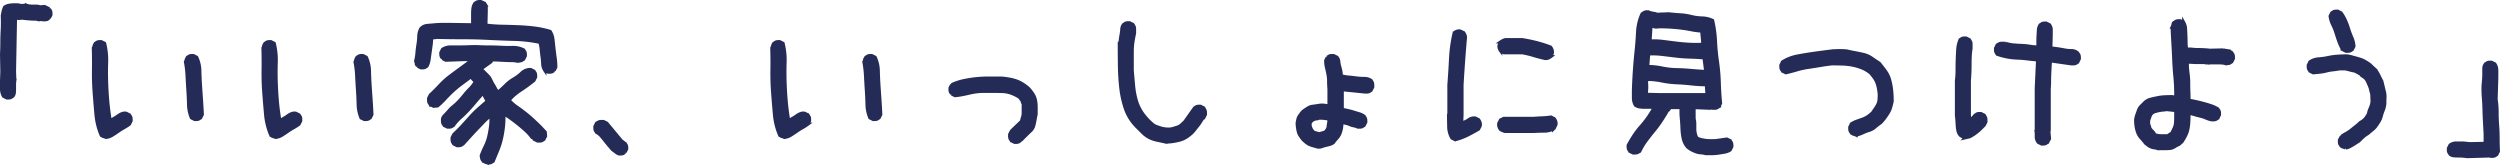 <svg xmlns="http://www.w3.org/2000/svg" width="795.924" height="52.528" viewBox="0 0 795.924 52.528">
  <path id="hgroup_h3" d="M37.125-14.555l-1.055-.527a4.388,4.388,0,0,1-.475-1.107,4.59,4.59,0,0,1-.158-1.213v-2.637l.105-2.848-.105-5.59q.105-1.9.105-3.8t.105-3.744q.105-1.846.053-3.8a8.4,8.4,0,0,1,.686-3.639,3.008,3.008,0,0,1,.949-.475,5.605,5.605,0,0,1,1.055-.211q.527-.053,1.107-.053h1.107l1.16.211,1.582-.105a3.868,3.868,0,0,0,1.055.264q.527.053,1.107.053h1.107a2.821,2.821,0,0,1,1.055.211l1.477-.105,1.477.738a2.771,2.771,0,0,0,.264.422,1.16,1.16,0,0,1,.211.475,2.444,2.444,0,0,1,.053.475v.527l-.527,1.055a2.771,2.771,0,0,0-.422.264,1.16,1.16,0,0,1-.475.211,2.683,2.683,0,0,1-.527.053h-.58l-.633-.105-.738.105a3.248,3.248,0,0,0-1.213-.211q-.686,0-1.371-.053t-1.318-.105q-.633-.053-1.266-.158l-1.266.105-.949-.211-.316,17.086.105,2.848a8.01,8.01,0,0,0-.105,1.318v1.371q0,.686-.053,1.266a2.058,2.058,0,0,1-.475,1.107,2.771,2.771,0,0,0-.422.264,1.16,1.16,0,0,1-.475.211,2.444,2.444,0,0,1-.475.053ZM68.66-2a2.894,2.894,0,0,0-.369-.158q-.158-.053-.369-.105a1.172,1.172,0,0,1-.369-.158,3.448,3.448,0,0,0-.369-.211A21.5,21.5,0,0,1,65.5-9.281q-.316-3.48-.58-7.066t-.211-7.119q.053-3.533-.053-7.014a2.894,2.894,0,0,0,.158-.369q.053-.158.105-.369a1.172,1.172,0,0,1,.158-.369,3.448,3.448,0,0,0,.211-.369,2.771,2.771,0,0,0,.422-.264,1.16,1.16,0,0,1,.475-.211,2.444,2.444,0,0,1,.475-.053h.527l1.055.527a21.832,21.832,0,0,1,.633,6.064q-.105,3.111,0,6.275t.369,6.17q.264,3.006.791,6.064h.211a7.584,7.584,0,0,1,1.107-.738,10.633,10.633,0,0,0,1.16-.738,5.949,5.949,0,0,1,1.213-.686A2.561,2.561,0,0,1,75.094-9.7l1.055.527a2.771,2.771,0,0,0,.264.422,1.16,1.16,0,0,1,.211.475,2.444,2.444,0,0,1,.053.475v.527l-.527,1.055a15.653,15.653,0,0,1-1.793,1.16A20.263,20.263,0,0,0,72.51-3.9q-.9.633-1.846,1.213A4.7,4.7,0,0,1,68.66-2ZM96.926-7.7l-1.055-.527a11.6,11.6,0,0,1-.9-4.271q-.053-2.268-.211-4.588T94.5-21.621a31.708,31.708,0,0,0-.527-4.43,2.894,2.894,0,0,0,.158-.369q.053-.158.105-.369a1.172,1.172,0,0,1,.158-.369,3.448,3.448,0,0,0,.211-.369,2.771,2.771,0,0,0,.422-.264A1.16,1.16,0,0,1,95.5-28a2.444,2.444,0,0,1,.475-.053H96.5l1.055.527a10.544,10.544,0,0,1,1,4.324q.053,2.32.211,4.693t.316,4.641q.158,2.268.264,4.588l-.527,1.055a2.771,2.771,0,0,0-.422.264,1.16,1.16,0,0,1-.475.211,2.444,2.444,0,0,1-.475.053ZM122.66-2a2.894,2.894,0,0,0-.369-.158q-.158-.053-.369-.105a1.172,1.172,0,0,1-.369-.158,3.448,3.448,0,0,0-.369-.211A21.5,21.5,0,0,1,119.5-9.281q-.316-3.48-.58-7.066t-.211-7.119q.053-3.533-.053-7.014a2.894,2.894,0,0,0,.158-.369q.053-.158.105-.369a1.172,1.172,0,0,1,.158-.369,3.448,3.448,0,0,0,.211-.369,2.771,2.771,0,0,0,.422-.264,1.16,1.16,0,0,1,.475-.211,2.444,2.444,0,0,1,.475-.053h.527l1.055.527a21.832,21.832,0,0,1,.633,6.064q-.105,3.111,0,6.275t.369,6.17q.264,3.006.791,6.064h.211a7.584,7.584,0,0,1,1.107-.738,10.633,10.633,0,0,0,1.16-.738,5.949,5.949,0,0,1,1.213-.686,2.561,2.561,0,0,1,1.371-.158l1.055.527a2.771,2.771,0,0,0,.264.422,1.16,1.16,0,0,1,.211.475,2.444,2.444,0,0,1,.053.475v.527l-.527,1.055a15.653,15.653,0,0,1-1.793,1.16A20.263,20.263,0,0,0,126.51-3.9q-.9.633-1.846,1.213A4.7,4.7,0,0,1,122.66-2Zm28.266-5.7-1.055-.527a11.6,11.6,0,0,1-.9-4.271q-.053-2.268-.211-4.588t-.264-4.535a31.708,31.708,0,0,0-.527-4.43,2.894,2.894,0,0,0,.158-.369q.053-.158.105-.369a1.172,1.172,0,0,1,.158-.369,3.448,3.448,0,0,0,.211-.369,2.771,2.771,0,0,0,.422-.264A1.16,1.16,0,0,1,149.5-28a2.444,2.444,0,0,1,.475-.053h.527l1.055.527a10.544,10.544,0,0,1,1,4.324q.053,2.32.211,4.693t.316,4.641q.158,2.268.264,4.588l-.527,1.055a2.771,2.771,0,0,0-.422.264,1.16,1.16,0,0,1-.475.211,2.444,2.444,0,0,1-.475.053ZM190.371,6.223A2.894,2.894,0,0,0,190,6.064q-.158-.053-.369-.105a1.172,1.172,0,0,1-.369-.158,2.067,2.067,0,0,0-.475-.211,2.771,2.771,0,0,0-.264-.422,1.188,1.188,0,0,1-.211-.422q-.053-.211-.105-.475a2.444,2.444,0,0,1-.053-.475A26.641,26.641,0,0,1,189.422.844a13.862,13.862,0,0,0,1.107-3.059,32.387,32.387,0,0,0,.58-3.217,17.415,17.415,0,0,0,.105-3.322H190.9a25.209,25.209,0,0,0-2.268,2.109l-2.162,2.268q-1.055,1.107-2.057,2.215T182.355.105a2.771,2.771,0,0,0-.422.264,1.16,1.16,0,0,1-.475.211,2.444,2.444,0,0,1-.475.053h-.527L179.4.105a2.771,2.771,0,0,0-.264-.422,1.16,1.16,0,0,1-.211-.475,2.683,2.683,0,0,1-.053-.527V-1.9l.527-1.055q1.371-1.266,2.637-2.637t2.531-2.795a32.357,32.357,0,0,1,2.689-2.689q1.424-1.266,2.795-2.426l-1.266-2.426h-.211q-1.16,1.266-2.268,2.584t-2.268,2.584a32.348,32.348,0,0,1-2.479,2.426A13.941,13.941,0,0,0,179.3-5.8a2.771,2.771,0,0,0-.422.264,1.16,1.16,0,0,1-.475.211,2.444,2.444,0,0,1-.475.053H177.4L176.344-5.8a2.771,2.771,0,0,0-.264-.422,1.16,1.16,0,0,1-.211-.475,2.683,2.683,0,0,1-.053-.527V-7.8a2,2,0,0,1,.58-1.107q.475-.475.9-.949l.844-.949a7.708,7.708,0,0,1,.949-.9,19.03,19.03,0,0,0,1.951-1.793q.9-.949,1.688-1.951a22.329,22.329,0,0,1,1.74-1.951,12.343,12.343,0,0,0,1.688-2.109v-.316l-1.16-1.266h-.422q-1.371,1.055-2.742,2.057a30.749,30.749,0,0,0-2.637,2.162q-1.266,1.16-2.479,2.479a25.961,25.961,0,0,1-2.479,2.373l-1.266.105-1.055-.527a2.771,2.771,0,0,0-.264-.422,1.16,1.16,0,0,1-.211-.475,2.683,2.683,0,0,1-.053-.527v-.58l.527-1.055q1.582-1.477,3.111-3.111a24.72,24.72,0,0,1,3.217-2.9q1.688-1.266,3.428-2.531t3.428-2.531v-.211h-2.426l-5.8.211-1.055-.527a2.771,2.771,0,0,0-.264-.422,1.16,1.16,0,0,1-.211-.475,2.444,2.444,0,0,1-.053-.475V-29l.527-1.055a4.623,4.623,0,0,1,2.531-.738h2.795q1.424,0,2.795-.053t2.848-.053q1.793.105,3.744.105t3.8.105q1.846.105,3.744.053a7.437,7.437,0,0,1,3.586.791,2.771,2.771,0,0,0,.264.422,1.16,1.16,0,0,1,.211.475,2.444,2.444,0,0,1,.053.475v.527l-.527,1.055a2.771,2.771,0,0,0-.422.264,1.16,1.16,0,0,1-.475.211l-.527.105a2.963,2.963,0,0,1-.58.053,8.968,8.968,0,0,0-1.951-.211q-1,0-2-.053l-2-.105q-1-.053-2.057-.053l-.422.633-2.953,2.109v.316l2.32,2.32a9.706,9.706,0,0,1,.738,1.318,10.729,10.729,0,0,0,.686,1.266,13.515,13.515,0,0,1,.686,1.213,3.113,3.113,0,0,0,.844,1.055q1.266-1.055,2.426-2.215a12.179,12.179,0,0,1,2.531-1.951,13.231,13.231,0,0,0,2.531-1.9,3.968,3.968,0,0,1,2.848-1.107l1.055.527a2.771,2.771,0,0,0,.264.422,1.16,1.16,0,0,1,.211.475,2.444,2.444,0,0,1,.053.475v.527l-.527,1.055q-1.055.844-2.057,1.582t-2.057,1.424a20.749,20.749,0,0,0-2.057,1.529,11.912,11.912,0,0,0-1.74,1.793,14.2,14.2,0,0,0,2.479,2.162q1.318.9,2.584,1.9t2.531,2.162q1.266,1.16,2.426,2.32l1.477,1.582.105,1.266-.527,1.055a2.771,2.771,0,0,0-.422.264,1.16,1.16,0,0,1-.475.211,2.683,2.683,0,0,1-.527.053h-.58l-1.055-.527v-.211L204.293-2a14.637,14.637,0,0,0-2-2.215q-1.16-1.055-2.268-1.951t-2.268-1.74a28.75,28.75,0,0,0-2.426-1.582,24.675,24.675,0,0,1-.105,3.955,35.145,35.145,0,0,1-.633,3.85A22.491,22.491,0,0,1,193.43,2L191.953,5.59a3.448,3.448,0,0,0-.369.211,3.448,3.448,0,0,1-.369.211.936.936,0,0,1-.422.105A.936.936,0,0,0,190.371,6.223Zm19.09-29-1.055-.527a4.064,4.064,0,0,1-.686-2.109q-.053-1.16-.211-2.32t-.264-2.32a11.226,11.226,0,0,0-.422-2.215,44.723,44.723,0,0,0-8.068-.949q-4.061-.105-8.174-.316t-8.227-.211q-4.113,0-8.227-.105l-1.793.211a17.154,17.154,0,0,1-.158,2.32q-.158,1.16-.316,2.268t-.316,2.268a5.959,5.959,0,0,1-.686,2.109,2.771,2.771,0,0,0-.422.264,1.16,1.16,0,0,1-.475.211,2.444,2.444,0,0,1-.475.053h-.527l-1.055-.527a1.408,1.408,0,0,0-.264-.369.57.57,0,0,1-.158-.422,1.047,1.047,0,0,0-.105-.475.936.936,0,0,1-.105-.422,15.845,15.845,0,0,0,.422-2.584q.105-1.318.316-2.584a21.127,21.127,0,0,0,.264-2.689,5.1,5.1,0,0,1,.686-2.479,3.213,3.213,0,0,1,2.057-.949l2.426-.211q1.213-.105,2.426-.105h2.479l7.066.105v-3.586a13.592,13.592,0,0,1,.105-1.687,3.422,3.422,0,0,1,.633-1.582,2.771,2.771,0,0,0,.422-.264,1.16,1.16,0,0,1,.475-.211,2.444,2.444,0,0,1,.475-.053h.527l1.16.527q.211.316.369.58a1.208,1.208,0,0,1,.158.633v1.424l-.105,4.324a49.647,49.647,0,0,0,5.168.369q2.637.053,5.221.158t5.115.422a29.6,29.6,0,0,1,4.957,1.055,6.035,6.035,0,0,1,.9,2.637q.158,1.477.316,2.9t.369,2.9a20.856,20.856,0,0,1,.211,2.953l-.527,1.055a2.771,2.771,0,0,0-.422.264,1.16,1.16,0,0,1-.475.211,2.444,2.444,0,0,1-.475.053ZM232.031,3.27a2.915,2.915,0,0,1-.58-.264,4.8,4.8,0,0,1-.527-.369q-.264-.211-.475-.369t-.527-.369q-.633-.738-1.213-1.424t-1.16-1.424q-.58-.738-1.213-1.477a4.7,4.7,0,0,0-1.477-1.16,2.771,2.771,0,0,0-.264-.422,1.16,1.16,0,0,1-.211-.475,2.444,2.444,0,0,1-.053-.475v-.527l.527-1.055q.211-.105.475-.264a1.657,1.657,0,0,1,.527-.211,2.963,2.963,0,0,1,.58-.053h.633l1.055.527,4.641,5.59L234.035,0a3.448,3.448,0,0,0,.211.369,1.172,1.172,0,0,1,.158.369,1.961,1.961,0,0,1,.053.475v.475l-.527,1.055a2.771,2.771,0,0,0-.422.264,1.16,1.16,0,0,1-.475.211,2.444,2.444,0,0,1-.475.053ZM284.66-2a2.894,2.894,0,0,0-.369-.158q-.158-.053-.369-.105a1.172,1.172,0,0,1-.369-.158,3.448,3.448,0,0,0-.369-.211A21.5,21.5,0,0,1,281.5-9.281q-.316-3.48-.58-7.066t-.211-7.119q.053-3.533-.053-7.014a2.894,2.894,0,0,0,.158-.369q.053-.158.105-.369a1.172,1.172,0,0,1,.158-.369,3.448,3.448,0,0,0,.211-.369,2.771,2.771,0,0,0,.422-.264,1.16,1.16,0,0,1,.475-.211,2.444,2.444,0,0,1,.475-.053h.527l1.055.527a21.832,21.832,0,0,1,.633,6.064q-.105,3.111,0,6.275t.369,6.17q.264,3.006.791,6.064h.211a7.584,7.584,0,0,1,1.107-.738,10.633,10.633,0,0,0,1.16-.738,5.949,5.949,0,0,1,1.213-.686,2.561,2.561,0,0,1,1.371-.158l1.055.527a2.771,2.771,0,0,0,.264.422,1.16,1.16,0,0,1,.211.475,2.444,2.444,0,0,1,.053.475v.527l-.527,1.055a15.653,15.653,0,0,1-1.793,1.16A20.263,20.263,0,0,0,288.51-3.9q-.9.633-1.846,1.213A4.7,4.7,0,0,1,284.66-2Zm28.266-5.7-1.055-.527a11.6,11.6,0,0,1-.9-4.271q-.053-2.268-.211-4.588t-.264-4.535a31.708,31.708,0,0,0-.527-4.43,2.894,2.894,0,0,0,.158-.369q.053-.158.105-.369a1.172,1.172,0,0,1,.158-.369,3.448,3.448,0,0,0,.211-.369,2.771,2.771,0,0,0,.422-.264A1.16,1.16,0,0,1,311.5-28a2.444,2.444,0,0,1,.475-.053h.527l1.055.527a10.544,10.544,0,0,1,1,4.324q.053,2.32.211,4.693t.316,4.641q.158,2.268.264,4.588l-.527,1.055a2.771,2.771,0,0,0-.422.264,1.16,1.16,0,0,1-.475.211,2.444,2.444,0,0,1-.475.053ZM357.961-.422l-1.055-.527a2.771,2.771,0,0,0-.264-.422,1.16,1.16,0,0,1-.211-.475,2.683,2.683,0,0,1-.053-.527v-.58l.527-1.055.738-.738,2.531-2.426a8.329,8.329,0,0,1,.316-1.266,4.311,4.311,0,0,0,.211-1.371v-2.848a1.624,1.624,0,0,1-.264-.633,1.245,1.245,0,0,0-.264-.58,4.8,4.8,0,0,1-.369-.527,1.524,1.524,0,0,0-.475-.475,12.464,12.464,0,0,0-2.479-1.213,9.166,9.166,0,0,0-2.795-.527q-1.477-.053-3.006-.053h-3.006a17.154,17.154,0,0,0-2.32.158q-1.16.158-2.268.422t-2.215.475q-1.107.211-2.268.316l-1.055-.527a2.771,2.771,0,0,0-.264-.422,1.16,1.16,0,0,1-.211-.475,2.444,2.444,0,0,1-.053-.475v-.527l.527-1.055a17.4,17.4,0,0,1,3.744-1.266,37.555,37.555,0,0,1,3.9-.633,37.785,37.785,0,0,1,4.061-.211h4.219q1.16.105,2.373.316a14.247,14.247,0,0,1,2.268.58,10.09,10.09,0,0,1,2.057,1,14.987,14.987,0,0,1,1.951,1.477,15.106,15.106,0,0,1,1.318,1.74,5.57,5.57,0,0,1,.791,1.951,11,11,0,0,1,.211,2.162v2.268q-.211.949-.369,1.9a15.658,15.658,0,0,1-.422,1.846,3.475,3.475,0,0,1-1,1.582q-.738.686-1.477,1.424l-1.16,1.16-.527.527a2.771,2.771,0,0,0-.422.264,1.16,1.16,0,0,1-.475.211,2.444,2.444,0,0,1-.475.053Zm48.094-.105q-1.371-.316-2.689-.58a9.822,9.822,0,0,1-2.479-.844,8.321,8.321,0,0,1-2.162-1.582L396.668-5.59a15.036,15.036,0,0,1-3.48-5.7,31.42,31.42,0,0,1-1.424-6.539q-.369-3.375-.422-6.75t-.053-6.75a14.231,14.231,0,0,0,.316-1.687q.105-.844.264-1.687a13.848,13.848,0,0,0,.211-1.74,2.555,2.555,0,0,1,.58-1.529,2.771,2.771,0,0,0,.422-.264,1.16,1.16,0,0,1,.475-.211,2.444,2.444,0,0,1,.475-.053h.527l1.055.527a5.9,5.9,0,0,1,.369.633,1.511,1.511,0,0,1,.158.686v1.529q-.316,1.371-.527,2.795a20.135,20.135,0,0,0-.211,2.953v6.064q.211,2.426.422,4.8a25.688,25.688,0,0,0,.844,4.641,13.689,13.689,0,0,0,2,4.219,18.246,18.246,0,0,0,3.27,3.533,3.91,3.91,0,0,0,1.107.633q.58.211,1.213.422a8.015,8.015,0,0,0,1.318.316A9.355,9.355,0,0,0,407-4.641a4.814,4.814,0,0,0,1.424-.211l1.371-.422a3.327,3.327,0,0,0,1.266-.738q.58-.527,1.107-1.055l3.059-4.324a2.771,2.771,0,0,0,.422-.264,1.16,1.16,0,0,1,.475-.211,2.444,2.444,0,0,1,.475-.053h.527l1.055.527q.105.211.264.475a1.657,1.657,0,0,1,.211.527,2.683,2.683,0,0,1,.053.527v.58l-.527,1.055h-.211q-.422.633-.844,1.318a11.35,11.35,0,0,1-.949,1.318q-.527.633-1,1.266a6.891,6.891,0,0,1-1.107,1.16A11.5,11.5,0,0,1,412.33-1.9a7.333,7.333,0,0,1-1.951.791q-1.055.264-2.109.422A14.927,14.927,0,0,1,406.055-.527Zm48.3,1.582q-.633-.211-1.266-.369a7.065,7.065,0,0,1-1.213-.422,5.246,5.246,0,0,1-1.107-.686,12.843,12.843,0,0,1-1.055-.949q-.422-.527-.844-1.16a4.067,4.067,0,0,1-.58-1.266,13.587,13.587,0,0,1-.264-1.371,10.428,10.428,0,0,1-.105-1.477l.211-1.055a2.815,2.815,0,0,1,.369-.949q.264-.422.58-.844a7.92,7.92,0,0,1,.738-.844q.738-.527,1.477-1a3.8,3.8,0,0,1,1.635-.58q.9-.105,1.793-.264a6.463,6.463,0,0,1,1.846-.053l1.477.211V-17.4q-.105-1.16-.105-2.373a12.382,12.382,0,0,0-.211-2.32q-.211-1.107-.475-2.162A9.1,9.1,0,0,1,457-26.473l.527-1.055a2.771,2.771,0,0,0,.422-.264A1.16,1.16,0,0,1,458.42-28a2.683,2.683,0,0,1,.527-.053h.58l1.055.527a2.375,2.375,0,0,1,.58,1.371,7.242,7.242,0,0,0,.264,1.477q.211.738.369,1.477a7.542,7.542,0,0,1,.158,1.582,13.418,13.418,0,0,0,2.373.422q1.213.105,2.373.264a18.367,18.367,0,0,0,2.479.158,3.993,3.993,0,0,1,2.268.633,2.771,2.771,0,0,0,.264.422,1.191,1.191,0,0,1,.211.527,3.55,3.55,0,0,1,.053.58v.58l-.527,1.055a2.771,2.771,0,0,0-.422.264,1.16,1.16,0,0,1-.475.211,2.444,2.444,0,0,1-.475.053h-.527l-7.277-.738v6.223q.844.211,1.793.422t1.793.475q.844.264,1.74.527a5.423,5.423,0,0,1,1.635.791,2.771,2.771,0,0,0,.264.422,1.16,1.16,0,0,1,.211.475,2.444,2.444,0,0,1,.053.475v.527L469.23-5.8a2.771,2.771,0,0,0-.422.264,1.16,1.16,0,0,1-.475.211,2.683,2.683,0,0,1-.527.053h-.58a4.469,4.469,0,0,0-1.266-.422,4.842,4.842,0,0,1-1.213-.369,6.683,6.683,0,0,0-1.266-.422q-.686-.158-1.318-.264a10.6,10.6,0,0,1-.158,1.846,8.516,8.516,0,0,1-.475,1.688,4.8,4.8,0,0,1-.949,1.477,14.671,14.671,0,0,0-1.16,1.424,4.067,4.067,0,0,1-1.266.58L456.891.58a12.219,12.219,0,0,0-1.213.369A2.7,2.7,0,0,1,454.359,1.055Zm2.426-4.746a4.818,4.818,0,0,0,.686-.844,2.173,2.173,0,0,0,.316-.949q.053-.527.158-1.055a5.366,5.366,0,0,0,.105-1.055,1.239,1.239,0,0,0-.738-.369l-.844-.105a6.8,6.8,0,0,0-.844-.053h-.844a1.134,1.134,0,0,1-.633.211,1.991,1.991,0,0,0-.633.105,2.662,2.662,0,0,0-.633.316,3.456,3.456,0,0,0-.527.422,3.448,3.448,0,0,1-.211.369.567.567,0,0,0-.105.316v.791a4.092,4.092,0,0,1,.211.527,2.915,2.915,0,0,0,.264.58,2.452,2.452,0,0,0,.369.475l.422.422,1.688.422Zm41.449,2.426-1.055-.527a7.167,7.167,0,0,1-1-3.56q-.053-1.978-.053-3.876l.105-.105v-9.387q.316-4.113.527-8.332a46.5,46.5,0,0,1,1.16-8.279,3.148,3.148,0,0,1,.9-.475,2.106,2.106,0,0,1,1.055-.053l1.055.527a3.148,3.148,0,0,1,.475.9,2.293,2.293,0,0,1,.053,1.107q-.316,3.639-.58,7.277t-.475,7.33v9.387L500.291-6.7h.316a6.7,6.7,0,0,0,1.951-.949,2.984,2.984,0,0,1,2.057-.527l1.055.527a3.148,3.148,0,0,1,.475.9A2.106,2.106,0,0,1,506.2-5.7l-.527,1.055q-1.793,1.055-3.586,1.951A19.3,19.3,0,0,1,498.234-1.266ZM514.107-3.9a5.218,5.218,0,0,1-.791-.264,4.252,4.252,0,0,1-.686-.369,3.067,3.067,0,0,1-.475-.923,2.036,2.036,0,0,1-.053-1.028l.527-1.055,1.055-.527h9.6q1.371-.105,2.769-.158a21.023,21.023,0,0,0,2.663-.264l1.055.527a3.148,3.148,0,0,1,.475.9,1.924,1.924,0,0,1,.053,1l-.527,1.107h-.211v.211a6.293,6.293,0,0,1-3.032.738q-1.661,0-3.243.105Zm12.6-23.256q-1.846-.422-3.586-.949a30.373,30.373,0,0,0-3.533-.844h-5.8l-1.055-.527a3.148,3.148,0,0,1-.475-.9,1.924,1.924,0,0,1-.053-1l.527-1.055a6.37,6.37,0,0,1,.686-.4,3.851,3.851,0,0,1,.791-.29h5.379q2.32.369,4.588.949a38.245,38.245,0,0,1,4.43,1.424,3.148,3.148,0,0,1,.475.9,2.293,2.293,0,0,1,.053,1.107l-.527,1.055a3.148,3.148,0,0,1-.9.475A1.924,1.924,0,0,1,526.711-27.158ZM577.969,3.164a7.324,7.324,0,0,0-1.529-.264,5.64,5.64,0,0,1-1.529-.316,10.32,10.32,0,0,1-1.424-.633,7.938,7.938,0,0,1-1.318-.9A6.324,6.324,0,0,1,570.8-1.793a19.406,19.406,0,0,1-.369-3.164q-.053-1.582-.211-3.217a20.9,20.9,0,0,1-.053-3.322h-3.48l-.527.738h-.211Q565-9.07,563.889-7.383a36.142,36.142,0,0,1-2.373,3.217Q560.25-2.637,559.037-1a20.127,20.127,0,0,0-2.057,3.428q-.211.105-.475.264a1.657,1.657,0,0,1-.527.211,2.683,2.683,0,0,1-.527.053h-.58l-1.055-.527A2.771,2.771,0,0,0,553.553,2a1.16,1.16,0,0,1-.211-.475,2.444,2.444,0,0,1-.053-.475V.527q.844-1.582,1.846-3.111A25.387,25.387,0,0,1,557.4-5.537a30.554,30.554,0,0,0,2.32-2.953,32.029,32.029,0,0,0,1.9-3.111H558.51a10.806,10.806,0,0,1-1.529-.105,3.28,3.28,0,0,1-1.371-.527,4.388,4.388,0,0,1-.475-1.107,4.59,4.59,0,0,1-.158-1.213v-2.531q.105-3.164.316-6.223t.527-6.064q.316-3.006.475-6.117a15.743,15.743,0,0,1,1.424-5.854,2.771,2.771,0,0,0,.422-.264,2.064,2.064,0,0,1,.475-.264,1.411,1.411,0,0,1,.527-.105h.58a4.122,4.122,0,0,0,.844.316,7.115,7.115,0,0,0,.844.158,3.708,3.708,0,0,1,.844.211,1.709,1.709,0,0,0,.949.053l3.059-.105q1.793.211,3.586.316a18.893,18.893,0,0,1,3.48.527,16.282,16.282,0,0,0,3.48.475,8.485,8.485,0,0,1,3.375.791,36.027,36.027,0,0,1,.9,6.486q.158,3.322.633,6.592a59.059,59.059,0,0,1,.58,6.645q.105,3.375.422,6.645l-.527,1.055a2.771,2.771,0,0,0-.422.264,1.16,1.16,0,0,1-.475.211,2.444,2.444,0,0,1-.475.053h-.527l-.527-.105-.316.105-5.168-.211V-7.91a5.539,5.539,0,0,1,.211,1.529V-4.8a7.28,7.28,0,0,0,.158,1.529,5.742,5.742,0,0,0,.475,1.371,3.982,3.982,0,0,0,1.318.58q.686.158,1.424.264a11.2,11.2,0,0,0,1.582.105h1.582l3.691-.527,1.055.527a2.771,2.771,0,0,0,.264.422,1.16,1.16,0,0,1,.211.475,2.444,2.444,0,0,1,.053.475V.949L585.773,2a4.865,4.865,0,0,1-1.793.686q-.949.158-1.951.316a12.83,12.83,0,0,1-2,.158Zm.422-18.668v-.211l-.211-3.059a40.625,40.625,0,0,1-4.693-.264q-2.268-.264-4.746-.369a29.2,29.2,0,0,1-4.746-.58,22.335,22.335,0,0,0-4.588-.475,1.894,1.894,0,0,0-.264,1.16q.053.633.053,1.213t-.053,1.16q-.053.58-.053,1.213l4.324.105h14.449Zm-.422-7.488V-23.2l-.527-4.113q-2.215-.211-4.43-.264t-4.43-.316q-2.215-.264-4.377-.527a25.912,25.912,0,0,0-4.377-.158l-.316,4.008a21.584,21.584,0,0,1,4.535.475,24.669,24.669,0,0,0,4.641.527q2.426.053,4.693.264T577.969-22.992Zm-.949-8.648v-.949l-.316-3.27a24.425,24.425,0,0,1-3.27-.422q-1.582-.316-3.27-.527t-3.428-.316q-1.74-.105-3.428-.105l-1.16.105-1.582-.316L560.25-32.7a23.478,23.478,0,0,1,4.166.158q2.057.264,4.166.527t4.219.369Q574.91-31.535,577.02-31.641Zm48.832,28.9a2.894,2.894,0,0,0-.369-.158q-.158-.053-.369-.105a1.172,1.172,0,0,1-.369-.158,3.448,3.448,0,0,0-.369-.211,2.771,2.771,0,0,0-.264-.422,1.16,1.16,0,0,1-.211-.475,2.444,2.444,0,0,1-.053-.475v-.527l.527-1.055a8.813,8.813,0,0,1,1.74-.844l1.793-.633a7.576,7.576,0,0,0,1.688-.844,10.065,10.065,0,0,0,1.529-1.266q.422-.633.9-1.318a9.154,9.154,0,0,0,.791-1.371,4.251,4.251,0,0,0,.369-1.529q.053-.844.053-1.687-.105-.949-.264-1.846a9.791,9.791,0,0,0-.475-1.74,6.847,6.847,0,0,0-.844-1.582q-.527-.738-1.16-1.477A10.212,10.212,0,0,0,627.8-24.1,16.549,16.549,0,0,0,624.8-25a19.8,19.8,0,0,0-3.27-.369q-1.687-.053-3.375-.053-1.9.211-3.744.527t-3.691.58a25.82,25.82,0,0,0-3.639.791q-1.793.527-3.586.949l-1.055-.527a2.771,2.771,0,0,0-.264-.422,1.16,1.16,0,0,1-.211-.475,2.444,2.444,0,0,1-.053-.475V-25l.527-1.055a13.764,13.764,0,0,1,4.746-1.846q2.531-.475,5.115-.844t5.168-.686a26.815,26.815,0,0,1,5.326-.105q1.371.316,2.795.58t2.742.58a7.469,7.469,0,0,1,2.531,1.16q1.213.844,2.373,1.582,1.055,1.266,2,2.584a8.743,8.743,0,0,1,1.371,2.953,21.267,21.267,0,0,1,.58,3.27q.158,1.635.158,3.322-.211.949-.475,1.9a6.8,6.8,0,0,1-.791,1.793q-.527.844-1.107,1.635a13.23,13.23,0,0,1-1.318,1.529,17.248,17.248,0,0,0-1.793,1.371,5.063,5.063,0,0,1-1.9,1.055,14.594,14.594,0,0,0-2.057.791A8.84,8.84,0,0,1,625.852-2.742ZM684.914.105l-1.055-.527a3.41,3.41,0,0,1-.475-.844,2.532,2.532,0,0,1-.158-.9v-1a3.921,3.921,0,0,0-.105-.949l.105-.105V-17.613l.422-9.07q-1.582-.105-3.217-.316t-3.27-.264a20.692,20.692,0,0,1-3.27-.369,21.235,21.235,0,0,1-3.111-.844,2.771,2.771,0,0,0-.264-.422,1.16,1.16,0,0,1-.211-.475,2.444,2.444,0,0,1-.053-.475v-.527l.527-1.055a5.9,5.9,0,0,1,.633-.369,1.4,1.4,0,0,1,.633-.158h1.477A9.417,9.417,0,0,0,676-31.43q1.318.105,2.637.158a20.747,20.747,0,0,1,2.584.264,15.372,15.372,0,0,0,2.531.211v-1.846q0-.9.053-1.793l.105-1.793a3.07,3.07,0,0,1,.58-1.635,2.771,2.771,0,0,0,.422-.264,1.16,1.16,0,0,1,.475-.211,2.444,2.444,0,0,1,.475-.053h.527l1.055.527a4.252,4.252,0,0,1,.369.686,1.861,1.861,0,0,1,.158.738V-34.8l-.105,4.324q1.055.105,2.162.264t2.162.369a11.274,11.274,0,0,0,2.215.211,2.943,2.943,0,0,1,2,.738,2.771,2.771,0,0,0,.264.422,1.16,1.16,0,0,1,.211.475,2.444,2.444,0,0,1,.053.475V-27l-.527,1.055a2.771,2.771,0,0,0-.422.264,1.16,1.16,0,0,1-.475.211,2.683,2.683,0,0,1-.527.053h-.58l-6.645-.949q-.105,1.055-.158,2.109T687.5-22.1q-.053,1.107-.053,2.268t-.105,2.215V-4.219l-.105.422.211,2.215-.633,1.16a2.771,2.771,0,0,0-.422.264,1.16,1.16,0,0,1-.475.211,2.444,2.444,0,0,1-.475.053Zm-24.258-2a1.882,1.882,0,0,0-.475-.158,1.176,1.176,0,0,1-.422-.158,3.448,3.448,0,0,0-.369-.211,1.653,1.653,0,0,1-.422-.316,3.162,3.162,0,0,1-.686-1.424,12.2,12.2,0,0,1-.211-1.582q-.053-.791-.105-1.635t-.158-1.582V-20.039a24.723,24.723,0,0,0,.211-3.27q0-1.687.053-3.375t.158-3.322a9.371,9.371,0,0,1,.738-3.111,2.771,2.771,0,0,0,.422-.264,1.16,1.16,0,0,1,.475-.211,2.444,2.444,0,0,1,.475-.053h.527l1.055.527a5.9,5.9,0,0,1,.369.633,1.511,1.511,0,0,1,.158.686v1.529a20.6,20.6,0,0,0-.264,2.531q-.053,1.266-.053,2.584t-.053,2.584q-.053,1.266-.158,2.531V-8.965l.211,1.477h.211l1.371-1.582a2.771,2.771,0,0,0,.422-.264,1.16,1.16,0,0,1,.475-.211,2.444,2.444,0,0,1,.475-.053h.527l1.055.527q.105.211.264.475a1.657,1.657,0,0,1,.211.527,2.683,2.683,0,0,1,.053.527v.58l-.527,1.055-1.055,1.055q-.527.527-1.107,1t-1.213.9a11.79,11.79,0,0,1-1.266.738Zm61.277,3.48a3.868,3.868,0,0,0-1.055-.264,3.868,3.868,0,0,1-1.055-.264,4.127,4.127,0,0,1-.949-.527l-.844-.633A19.859,19.859,0,0,0,716.66-1.74a5.416,5.416,0,0,1-1.107-1.74,9.423,9.423,0,0,1-.527-1.951,13.883,13.883,0,0,1-.158-2.162,7.431,7.431,0,0,1,.369-1.582l.527-1.477a3.526,3.526,0,0,1,.844-1.318l1.213-1.213a4.5,4.5,0,0,1,1.951-1q1.107-.264,2.162-.475a14.686,14.686,0,0,1,2.215-.264q1.16-.053,2.32-.053l1.16.211v-1.266q0-2.637-.264-5.326T727-26.631q-.105-2.584-.264-5.221t-.264-5.273a2.894,2.894,0,0,0,.158-.369q.053-.158.105-.369a1.172,1.172,0,0,1,.158-.369,3.448,3.448,0,0,0,.211-.369,2.771,2.771,0,0,0,.422-.264,1.16,1.16,0,0,1,.475-.211,2.444,2.444,0,0,1,.475-.053h.633l1.055.527a4.545,4.545,0,0,1,.58,2q.053,1.055.105,2.162t.053,2.215a11,11,0,0,0,.211,2.162,8.1,8.1,0,0,1,1.846,0,15.789,15.789,0,0,0,1.846.105q.949,0,1.9.053t1.793.158l4.324-.105a3.918,3.918,0,0,0,.686.158q.369.053.686.105a2.235,2.235,0,0,1,.633.211,5.9,5.9,0,0,1,.633.369,2.771,2.771,0,0,0,.264.422,1.16,1.16,0,0,1,.211.475,2.444,2.444,0,0,1,.053.475v.527l-.527,1.055a2.771,2.771,0,0,0-.422.264,1.188,1.188,0,0,1-.422.211,1.961,1.961,0,0,1-.475.053,1.047,1.047,0,0,0-.475.105,4,4,0,0,0-1.16-.264q-.633-.053-1.318-.053H738.6l-.844.105a5.735,5.735,0,0,0-1.582-.211h-1.635q-.791,0-1.582-.053t-1.635-.053v1.477q.105,1.266.264,2.531a21.707,21.707,0,0,1,.158,2.689q0,1.424.053,2.742t.053,2.689q1.266.211,2.426.475t2.32.58q1.16.316,2.268.686a10.893,10.893,0,0,1,2.162,1,2.771,2.771,0,0,0,.264.422,1.16,1.16,0,0,1,.211.475,2.444,2.444,0,0,1,.053.475v.527l-.527,1.055a2.771,2.771,0,0,0-.422.264,1.16,1.16,0,0,1-.475.211,2.683,2.683,0,0,1-.527.053h-.58a9.725,9.725,0,0,1-1.793-.58,10.11,10.11,0,0,0-1.74-.58q-.9-.211-1.793-.475T731.848-9.7q0,1.266-.053,2.479a17.5,17.5,0,0,1-.264,2.373,8.213,8.213,0,0,1-.738,2.215,18.618,18.618,0,0,1-1.16,2l-.949.844A10.073,10.073,0,0,0,727.207,1a3.334,3.334,0,0,1-1.635.527q-.9.053-1.793.053Zm3.27-4.219,1.16-.738q.422-.844.791-1.635a4.691,4.691,0,0,0,.422-1.74q.053-.949.053-1.9v-1.9l-2.848-.316q-.633.105-1.318.158a9.243,9.243,0,0,0-1.371.211q-.686.158-1.318.369a2.033,2.033,0,0,0-1.055.844,2.433,2.433,0,0,0-.316.686,6.193,6.193,0,0,1-.264.738,1.987,1.987,0,0,0-.158.791v.844a3.877,3.877,0,0,1,.316.9,1.916,1.916,0,0,0,.422.844q.316.369.686.738a1.708,1.708,0,0,1,.475.791,3.765,3.765,0,0,0,.949.316,5.366,5.366,0,0,0,1.055.105H725.1Zm56.531,4.008a2.894,2.894,0,0,0-.369-.158q-.158-.053-.369-.105a1.172,1.172,0,0,1-.369-.158,3.448,3.448,0,0,0-.369-.211,2.771,2.771,0,0,0-.264-.422,1.16,1.16,0,0,1-.211-.475,2.444,2.444,0,0,1-.053-.475V-1.16l.633-1.16a13.81,13.81,0,0,1,1.529-.949,10.311,10.311,0,0,0,1.582-1.055q.791-.633,1.529-1.213a15.33,15.33,0,0,0,1.371-1.213,5.541,5.541,0,0,0,.844-.527,4.609,4.609,0,0,0,.738-.686,6.536,6.536,0,0,0,.58-.791q.264-.422.475-.844a5.1,5.1,0,0,1,.422-1.424,9.848,9.848,0,0,0,.527-1.424,4.663,4.663,0,0,0,.158-1.582q-.053-.844-.053-1.687-.211-.738-.369-1.424a8.236,8.236,0,0,0-.422-1.318q-.264-.633-.58-1.318a4.175,4.175,0,0,0-.844-1.213l-1.055-.738a.64.64,0,0,0-.369-.422,2.1,2.1,0,0,1-.527-.316,1.867,1.867,0,0,0-.58-.316,1.324,1.324,0,0,1-.527-.316q-.633-.105-1.266-.264t-1.213-.316a4.8,4.8,0,0,0-1.266-.158H779.73q-1.055.211-2.109.316a13.248,13.248,0,0,0-2.057.369,13.248,13.248,0,0,1-2.057.369l-2.109.211-1.055-.527a2.771,2.771,0,0,0-.264-.422,1.16,1.16,0,0,1-.211-.475,2.444,2.444,0,0,1-.053-.475V-25l.527-1.055A5.655,5.655,0,0,1,773.139-27a21.332,21.332,0,0,0,3.006-.422,21.332,21.332,0,0,1,3.006-.422q1.529-.105,3.111-.105,1.055.211,2,.475t1.846.527a8.345,8.345,0,0,1,1.74.738,15.41,15.41,0,0,1,1.688,1.107q.527.527,1.16,1.107a5.939,5.939,0,0,1,1.055,1.266,13.065,13.065,0,0,1,.738,1.371q.316.686.738,1.424.211.844.422,1.74t.422,1.74a6.238,6.238,0,0,1,.158,1.846q-.053,1-.053,1.951a6.9,6.9,0,0,1-.475,1.951,15.021,15.021,0,0,0-.633,1.9,6.655,6.655,0,0,1-.791,1.846q-.527.844-1.16,1.688l-.738.738-.633.316v.211l-.633.316v.211q-.422.316-.844.58a6.6,6.6,0,0,0-.844.633q-.422.369-.791.738l-.686.686q-.527.316-1,.633t-1,.633q-.527.316-1.055.58A4.077,4.077,0,0,1,781.734,1.371Zm.105-30.8-1.055-.527a15.634,15.634,0,0,1-1.213-2.584q-.475-1.318-.9-2.689a17.186,17.186,0,0,0-1.055-2.637,8.9,8.9,0,0,1-.844-2.742l.527-1.055a2.771,2.771,0,0,0,.422-.264,1.16,1.16,0,0,1,.475-.211,2.444,2.444,0,0,1,.475-.053h.527l1.055.527a13.326,13.326,0,0,1,1.424,2.479,24.733,24.733,0,0,1,1,2.689,24.733,24.733,0,0,0,1,2.689,8.366,8.366,0,0,1,.686,2.795l-.527,1.055a2.771,2.771,0,0,0-.422.264,1.16,1.16,0,0,1-.475.211,2.444,2.444,0,0,1-.475.053Zm38.5,33.539q-.633-.105-1.318-.158T817.594,3.9q-.738,0-1.424-.053a2.163,2.163,0,0,1-1.213-.475,2.771,2.771,0,0,0-.264-.422,1.16,1.16,0,0,1-.211-.475A2.444,2.444,0,0,1,814.43,2V1.477l.527-1.055a3.148,3.148,0,0,1,.9-.475,3.321,3.321,0,0,1,1.055-.158h2.268L821.285,0l4.852-.105V-3.164q-.105-1.9-.211-3.9t-.158-3.955q-.053-1.951-.211-3.9a29.624,29.624,0,0,1-.053-3.955q.105-.949.158-1.74t.053-1.635v-1.687a2.237,2.237,0,0,1,.527-1.477,2.771,2.771,0,0,0,.422-.264,1.16,1.16,0,0,1,.475-.211,2.444,2.444,0,0,1,.475-.053h.527l1.055.527a3.008,3.008,0,0,1,.475.949,3.833,3.833,0,0,1,.158,1.107v2.373l-.211,6.855a26.338,26.338,0,0,1,.316,4.113q0,2.109.158,4.166t.158,4.113q0,2.057.105,4.166l-.527,1.055a2.771,2.771,0,0,0-.422.264,1.16,1.16,0,0,1-.475.211,2.444,2.444,0,0,1-.475.053h-.527l-.422-.105Z" transform="translate(-34.937 45.746)" fill="#242b57" stroke="#242b57" stroke-width="1"/>
</svg>
